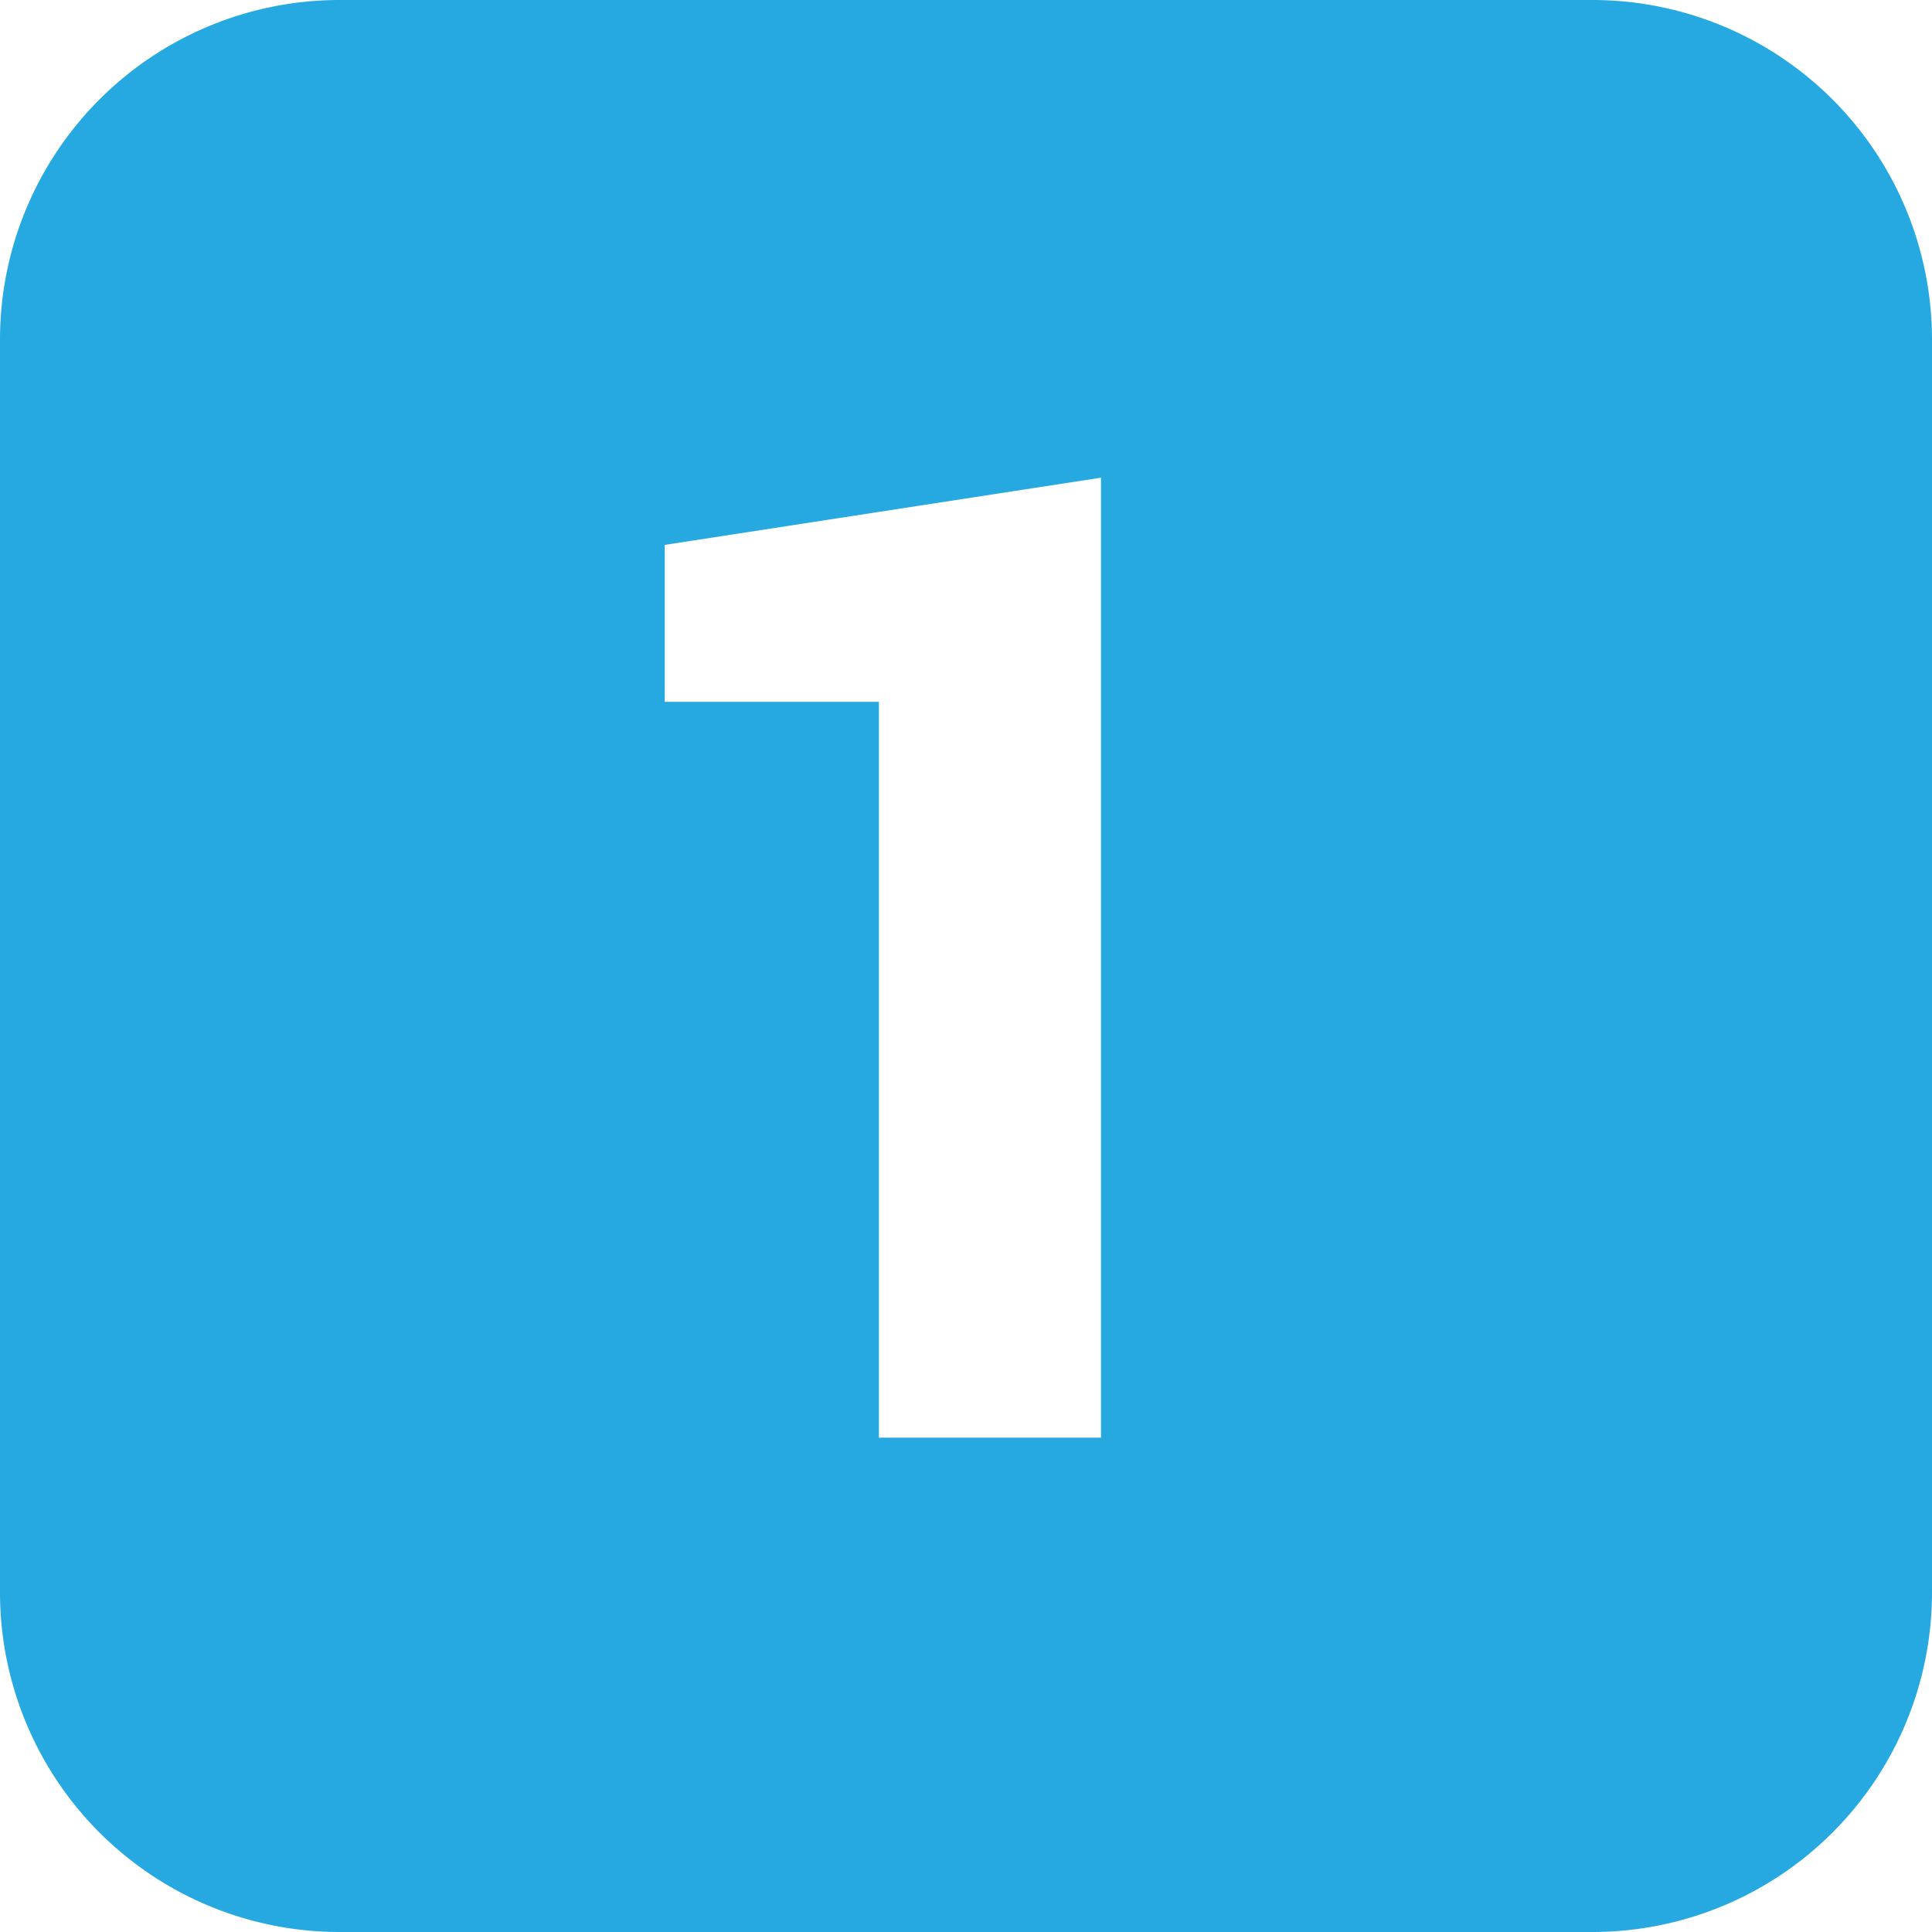 <svg height="300" viewBox="0 0 512 512" width="300" xmlns="http://www.w3.org/2000/svg" version="1.1" xmlns:xlink="http://www.w3.org/1999/xlink" xmlns:svgjs="http://svgjs.dev/svgjs"><g width="100%" height="100%" transform="matrix(1,0,0,1,0,0)"><g id="Layer_2" data-name="Layer 2"><g id="Layer_101" data-name="Layer 101"><g id="_1" data-name="1"><path d="m422 0h-332a90 90 0 0 0 -90 90v332a90 90 0 0 0 90 90h332a90 90 0 0 0 90-90v-332a90 90 0 0 0 -90-90zm-130.23 381h-58.85v-195h-56.75v-41.6l115.6-17.81z" fill="#26a9e0" fill-opacity="1" data-original-color="#000000ff" stroke="none" stroke-opacity="1"/></g></g></g></g></svg>